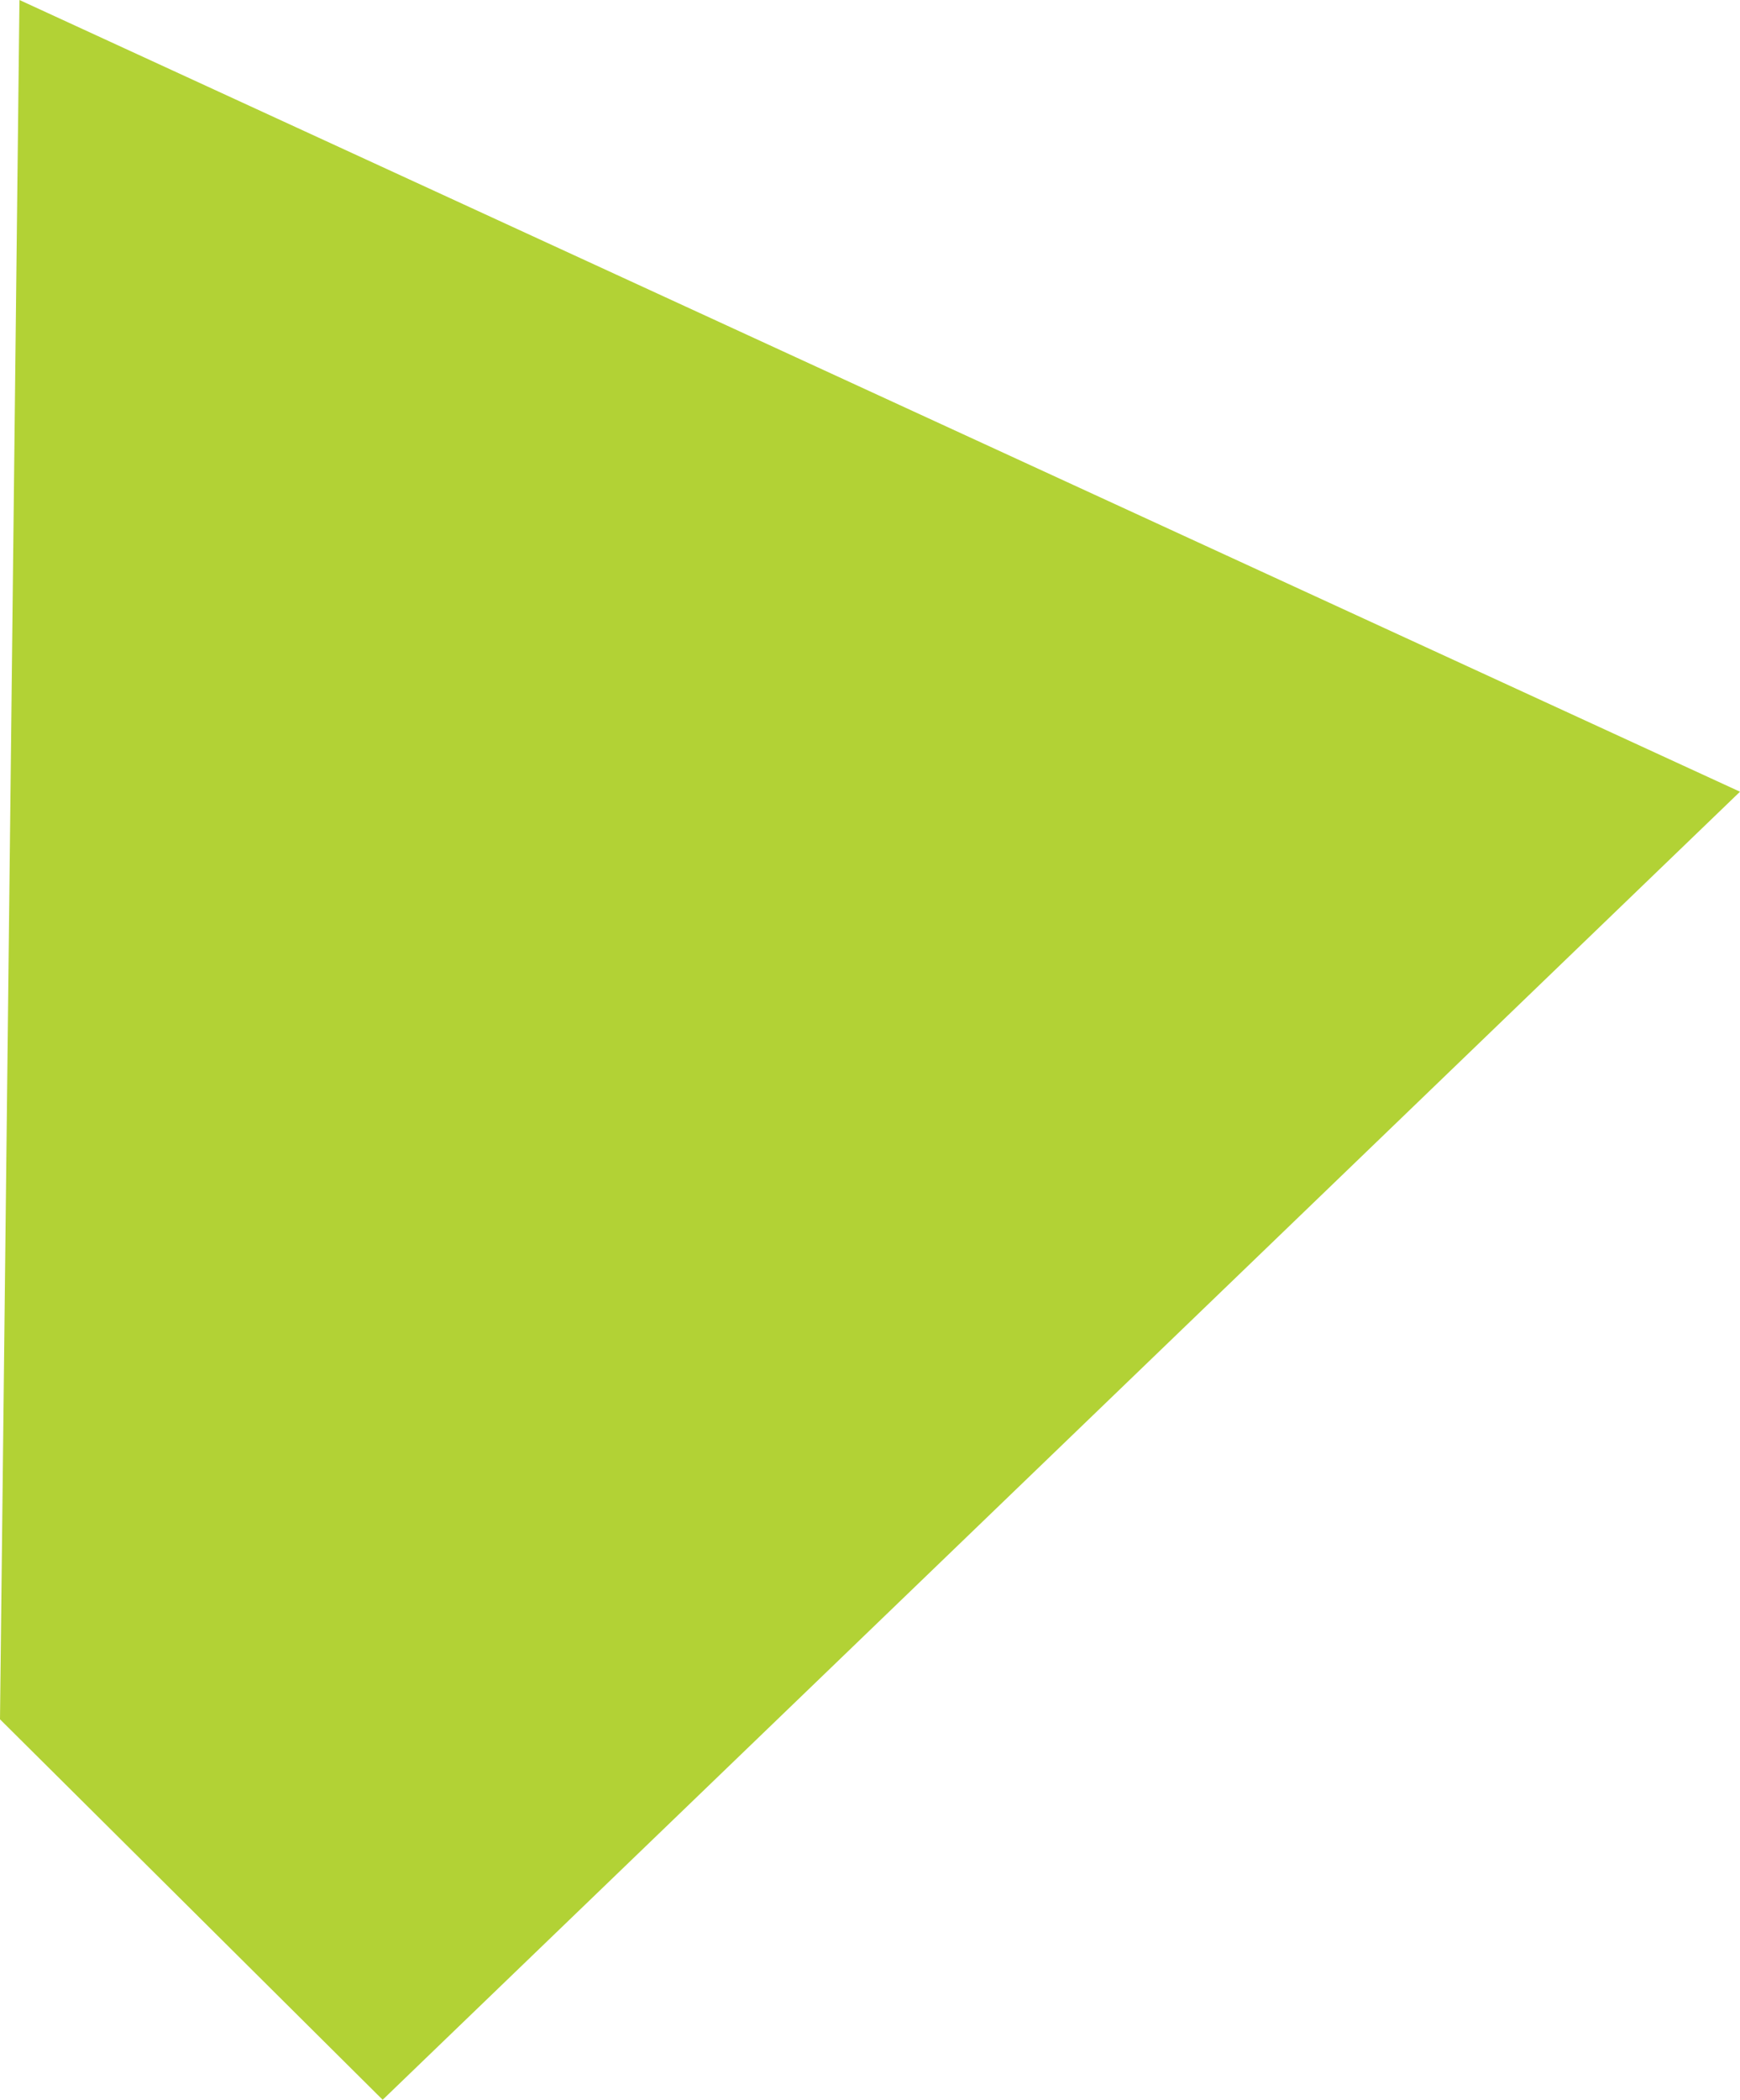 <!-- Generator: Adobe Illustrator 20.1.0, SVG Export Plug-In  -->
<svg version="1.1"
	 xmlns="http://www.w3.org/2000/svg" xmlns:xlink="http://www.w3.org/1999/xlink" xmlns:a="http://ns.adobe.com/AdobeSVGViewerExtensions/3.0/"
	 x="0px" y="0px" width="13.414px" height="16.181px" viewBox="0 0 13.414 16.181"
	 style="enable-background:new 0 0 13.414 16.181;" xml:space="preserve">
<style type="text/css">
	.st0{fill:#B2D235;}
</style>
<defs>
</defs>
<polygon class="st0" points="0,13.249 0.15,0 13.414,6.101 2.95,16.181 "/>
</svg>